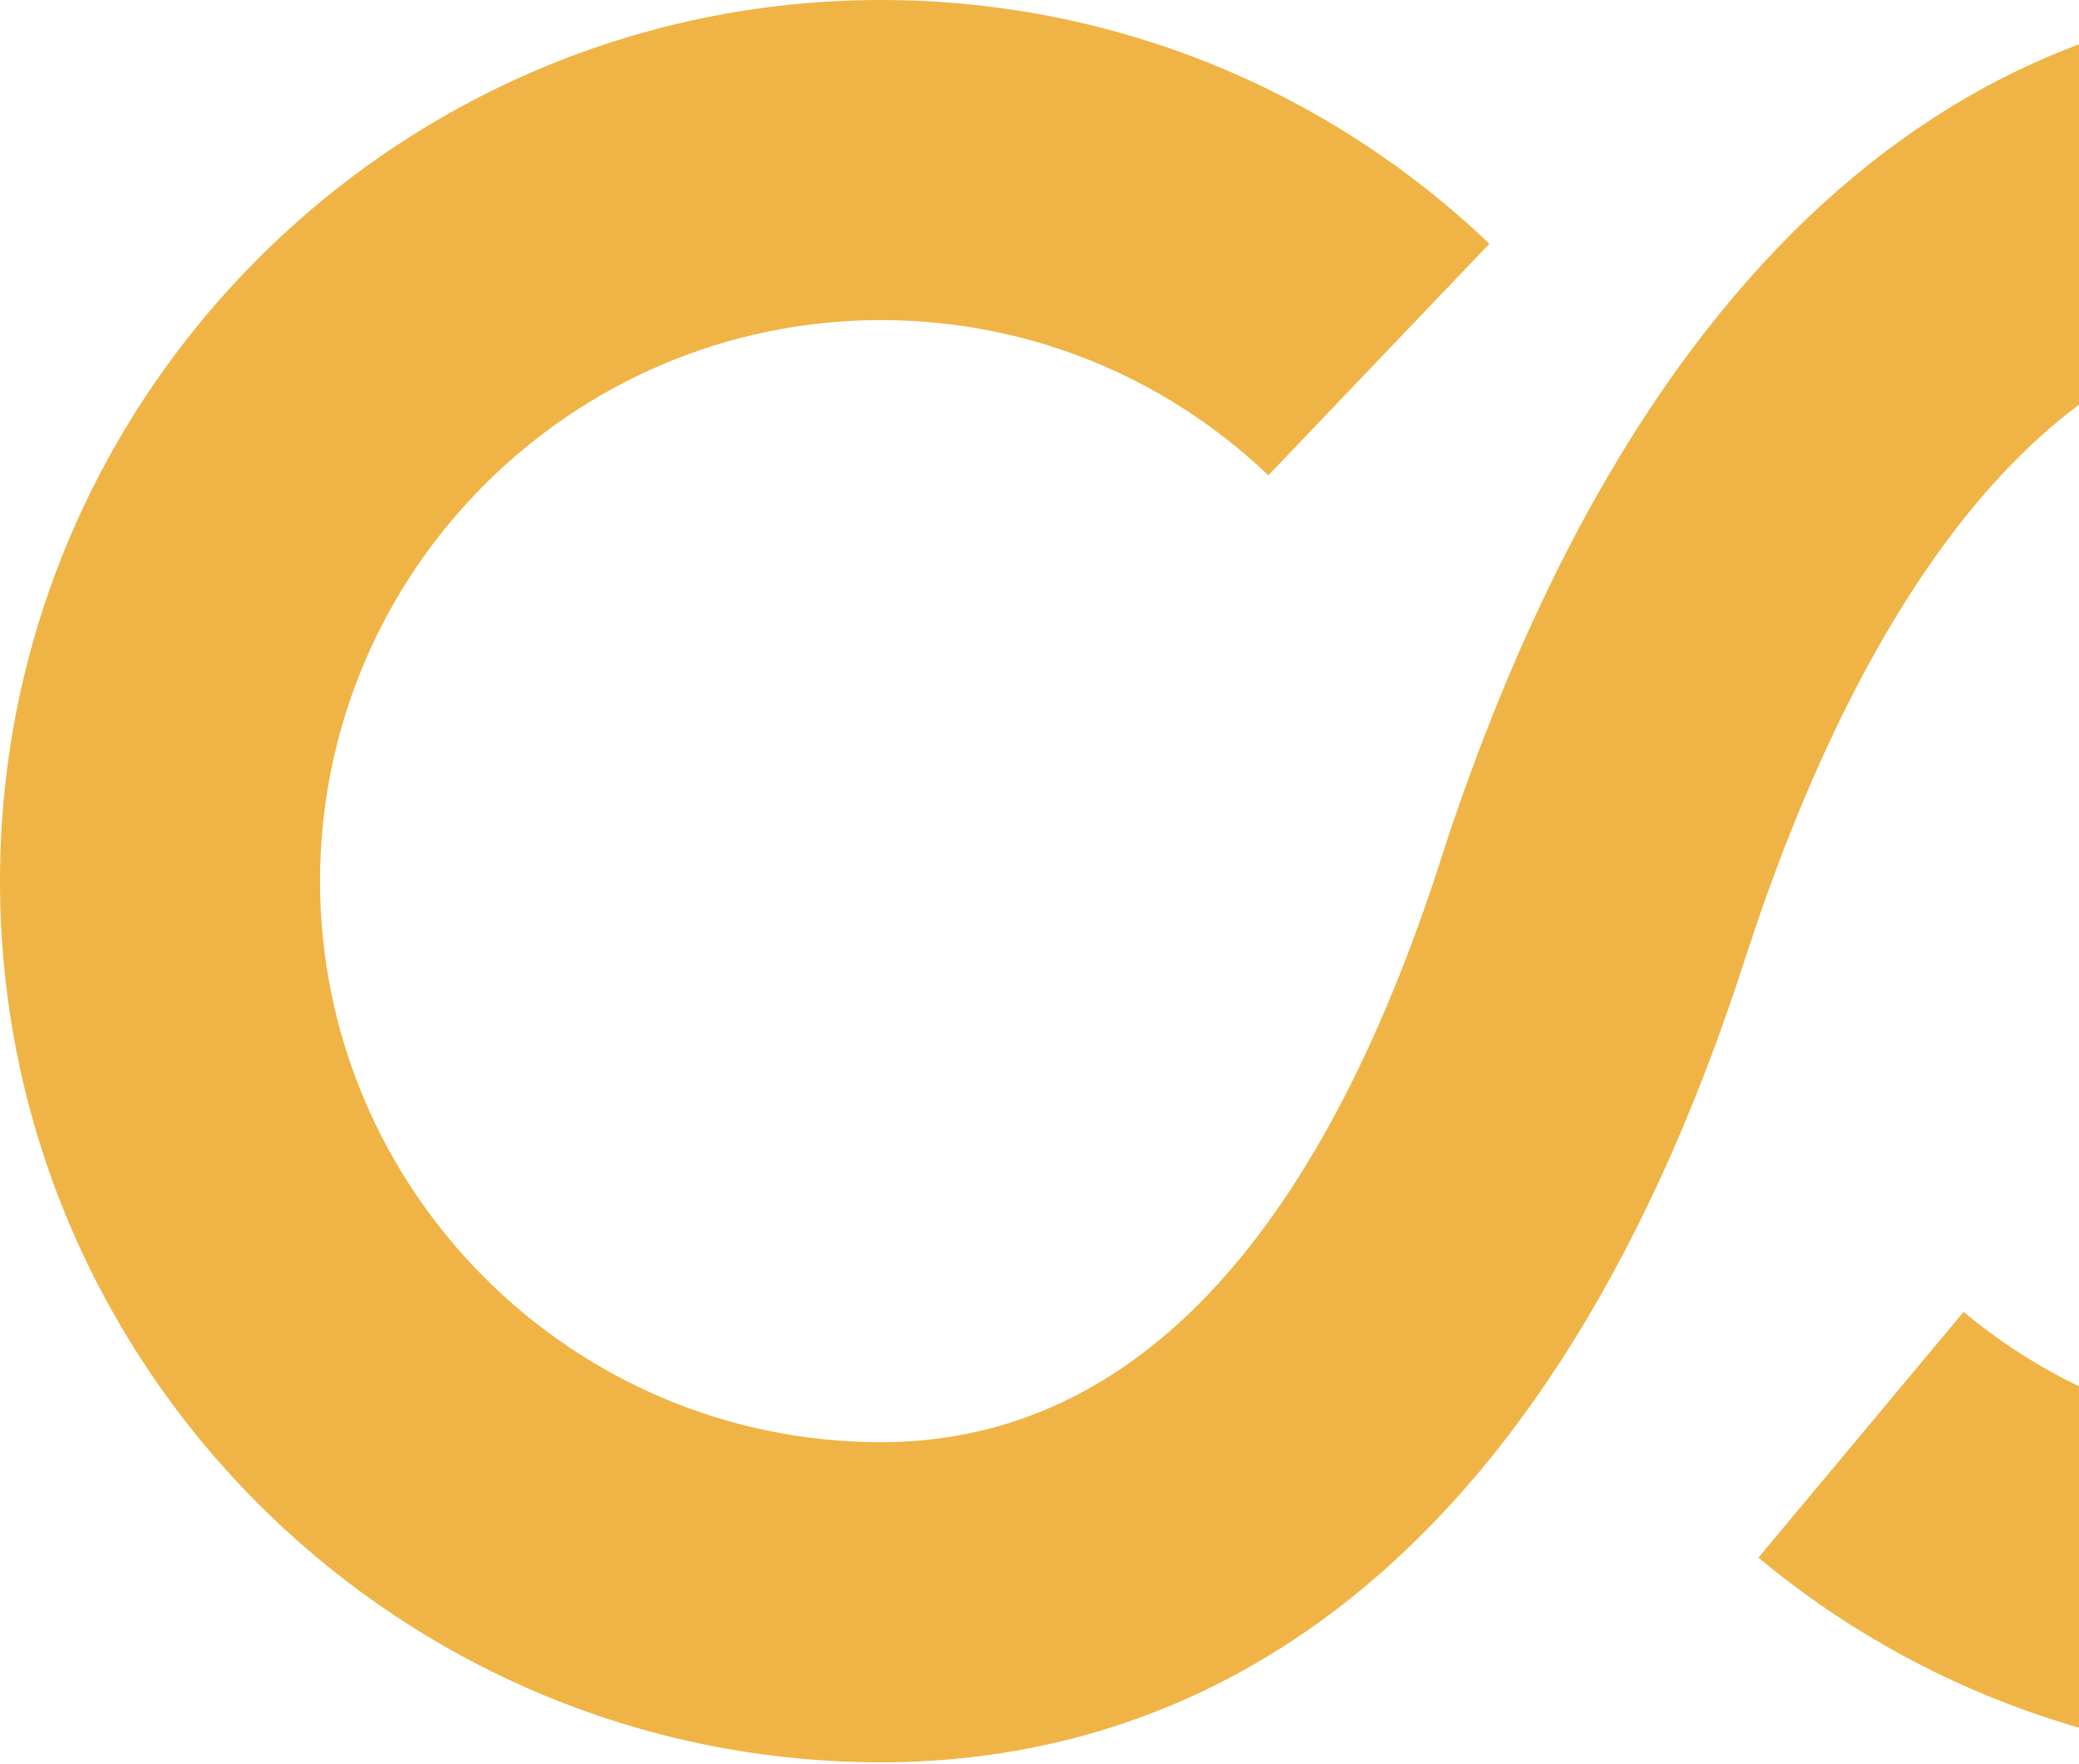 <?xml version="1.0" encoding="UTF-8"?>
<svg width="693px" height="588px" viewBox="0 0 693 588" version="1.1" xmlns="http://www.w3.org/2000/svg" xmlns:xlink="http://www.w3.org/1999/xlink">
    <!-- Generator: Sketch 51.3 (57544) - http://www.bohemiancoding.com/sketch -->
    <title>Fill 1</title>
    <desc>Created with Sketch.</desc>
    <defs>
        <path d="M1253.698,480.681 C1155.04,480.681 1074.175,403.814 1067.364,306.857 C1067.567,302.452 1068.038,298.132 1068.038,293.684 C1068.038,289.236 1067.567,284.916 1067.364,280.522 C1074.175,183.554 1155.04,106.687 1253.698,106.687 C1356.803,106.687 1440.694,190.579 1440.694,293.684 C1440.694,396.789 1356.803,480.681 1253.698,480.681 Z M1547.318,292.369 C1546.601,131.055 1415.183,0 1253.698,0 C1154.752,0 1067.268,49.334 1014.031,124.543 C960.794,49.334 873.3,0 774.354,0 C701.155,0 566.186,35.488 484.69,273.165 L483.632,276.223 C482.883,278.415 481.899,281.431 480.713,285.162 C439.184,414.891 376.26,480.681 293.684,480.681 C190.579,480.681 106.687,396.789 106.687,293.684 C106.687,190.579 190.579,106.687 293.684,106.687 C342.002,106.687 387.84,125.067 422.782,158.427 L496.462,81.25 C441.579,28.858 369.567,0 293.684,0 C131.75,0 0,131.761 0,293.684 C0,455.607 131.75,587.368 293.684,587.368 C385.99,587.368 510.972,540.589 582.31,317.688 L585.614,307.766 C617.049,216.048 675.333,106.687 774.354,106.687 C873.011,106.687 953.877,183.554 960.677,280.522 C960.484,284.916 960.014,289.236 960.014,293.684 C960.014,298.132 960.484,302.452 960.677,306.857 C953.877,403.814 873.011,480.681 774.354,480.681 C730.622,480.681 688.067,465.262 654.536,437.249 L586.149,519.151 C638.83,563.128 705.677,587.368 774.354,587.368 C873.3,587.368 960.794,538.034 1014.031,462.825 C1067.268,538.034 1154.752,587.368 1253.698,587.368 C1324.726,587.368 1389.928,561.995 1440.78,519.868 L1440.78,565.78 L1547.467,565.78 L1547.467,292.369 L1547.318,292.369 Z" id="path-1"></path>
    </defs>
    <g id="Homepage" stroke="none" stroke-width="1" fill="none" fill-rule="evenodd">
        <g id="01_Homepage_Rouge" transform="translate(-747, -3077)">
            <g id="Expertises" transform="translate(0, 2819)">
                <g id="Background">
                    <g id="Group-7" transform="translate(747, 258)">
                        <mask id="mask-2" fill="white">
                            <use xlink:href="#path-1"></use>
                        </mask>
                        <use id="Fill-1" fill="#f0b446" transform="translate(773.734, 293.684) rotate(-360) translate(-773.734, -293.684) " xlink:href="#path-1"></use>
                    </g>
                </g>
            </g>
        </g>
    </g>
</svg>